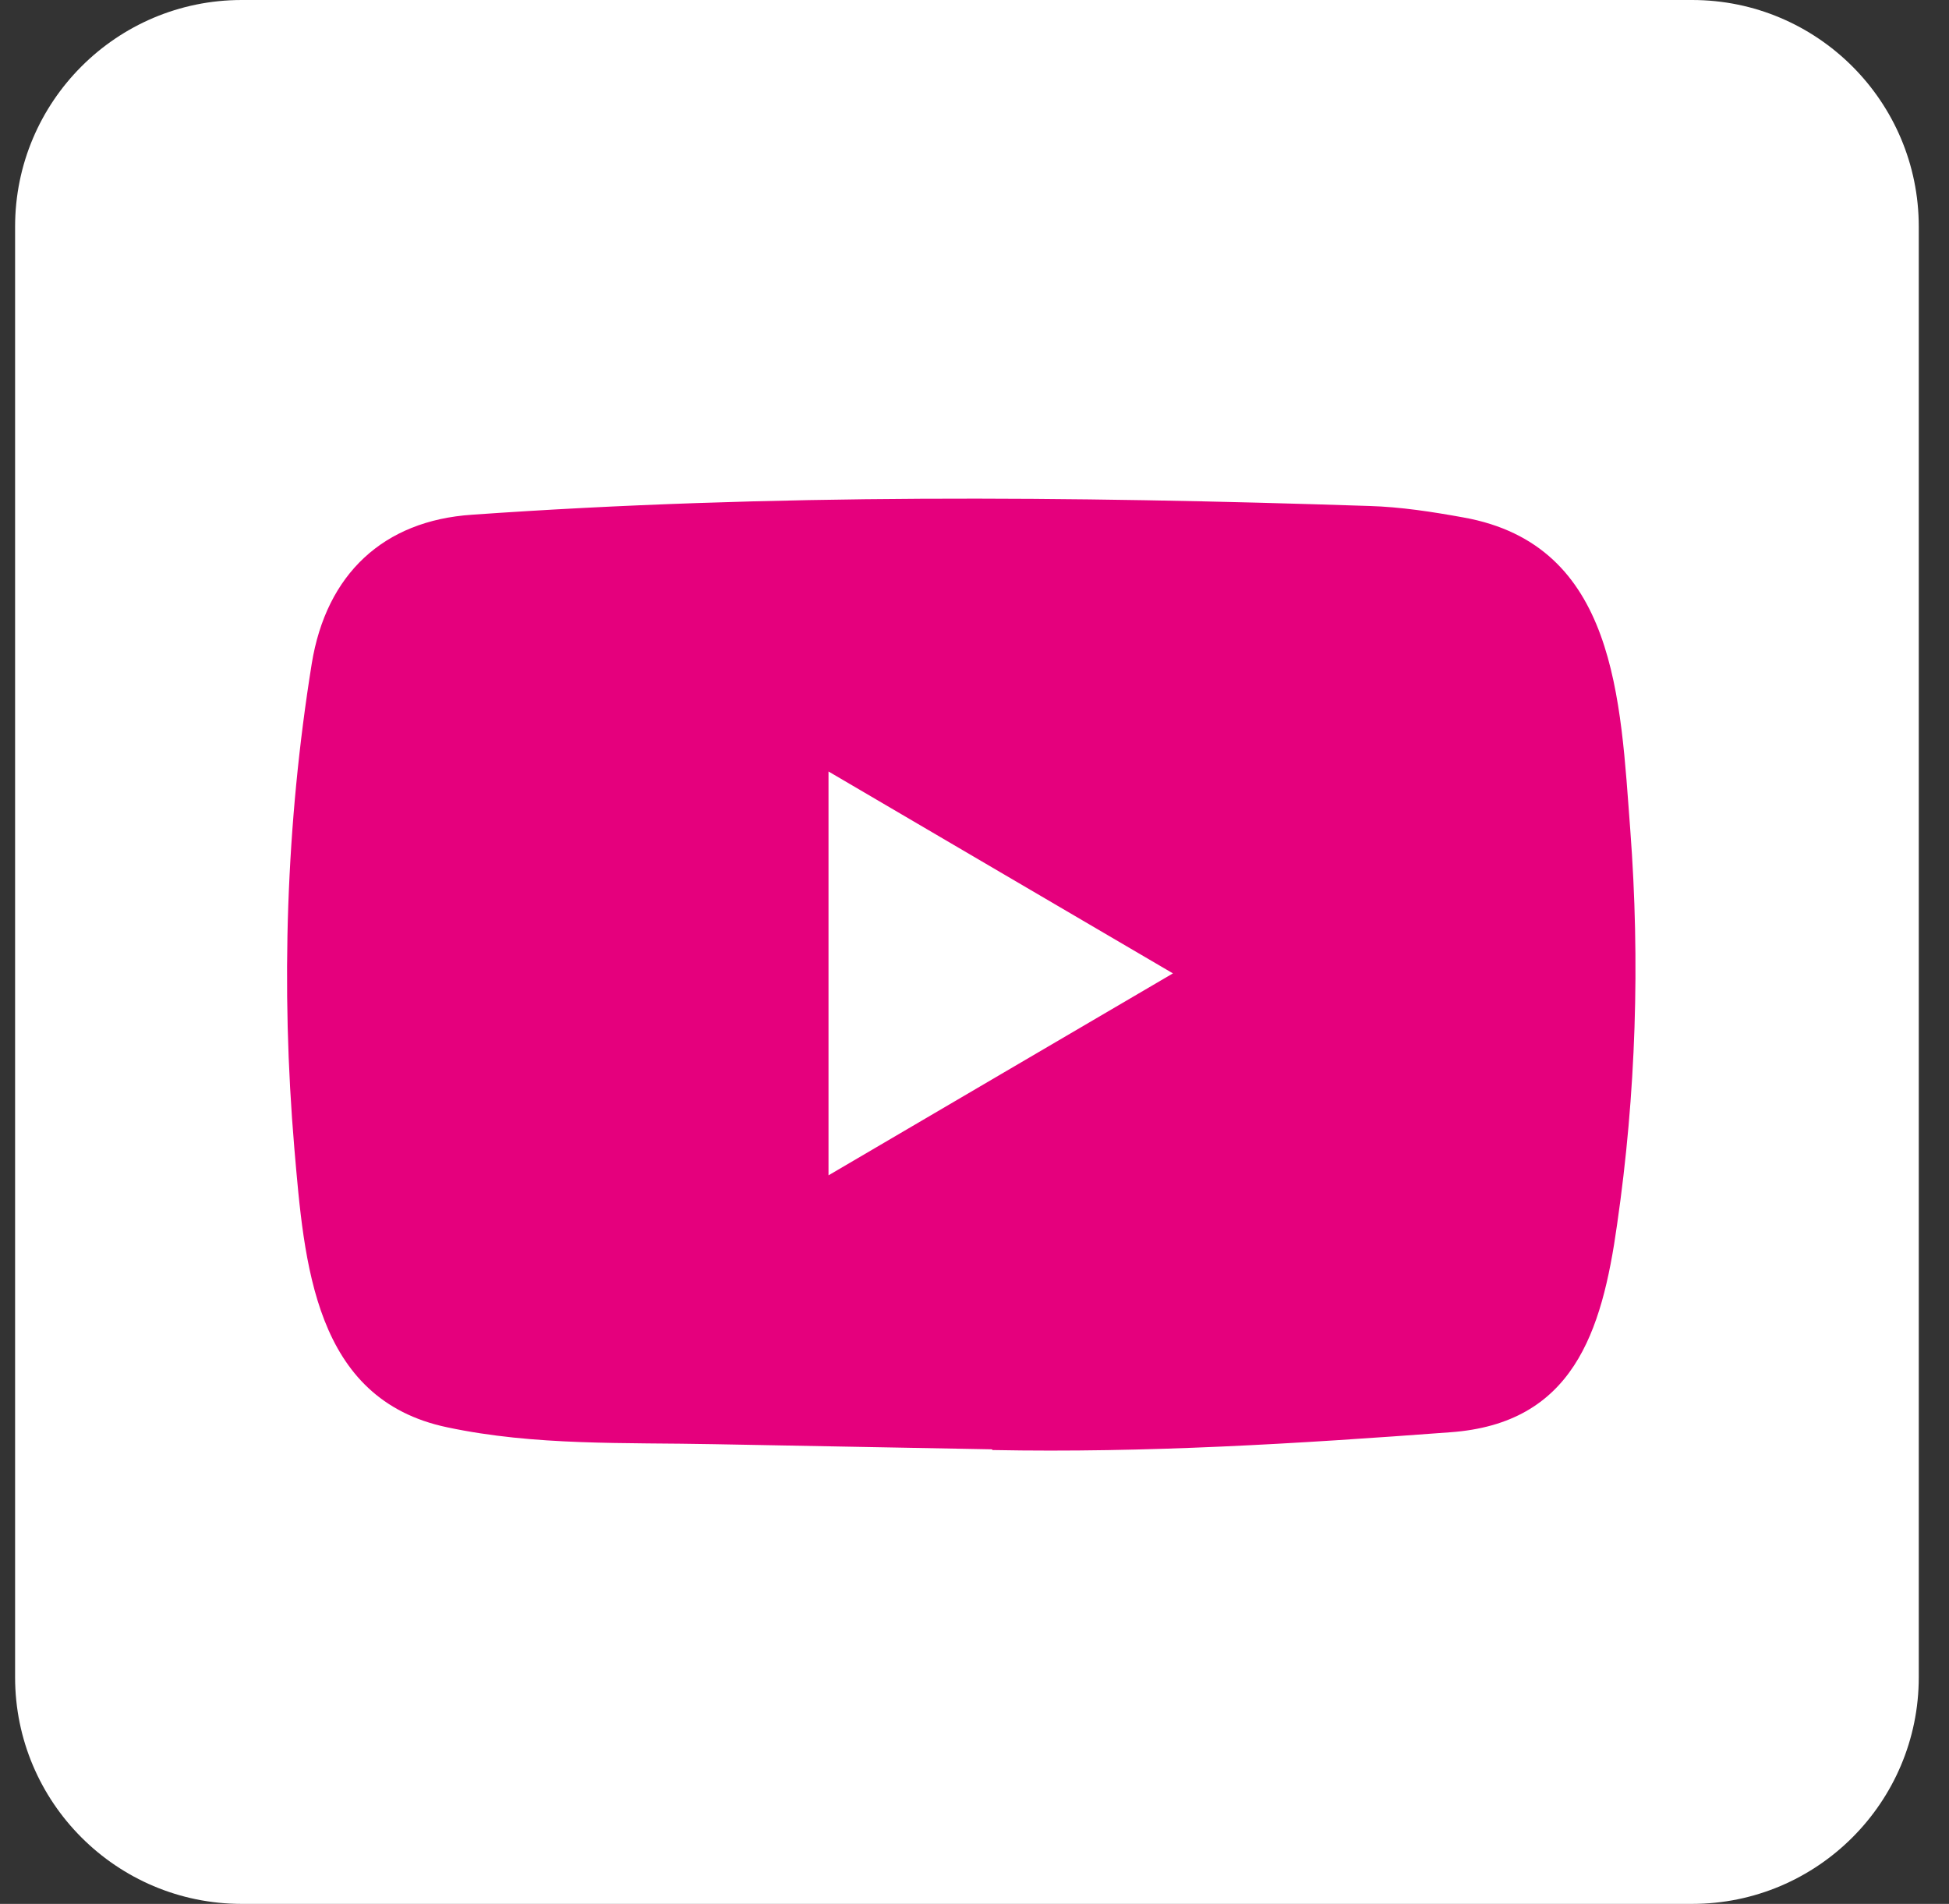 <?xml version="1.0" encoding="UTF-8"?>
<svg width="43px" height="42px" viewBox="0 0 43 42" version="1.1" xmlns="http://www.w3.org/2000/svg" xmlns:xlink="http://www.w3.org/1999/xlink">
    <rect x="0" y="0" width="43" height="42" fill="#333333" stroke="none"/>
    <title>Group 20</title>
    <g id="Desktop" stroke="none" stroke-width="1" fill="none" fill-rule="evenodd">
        <g id="Medium-Copy-8" transform="translate(-1338, -6924)" fill-rule="nonzero">
            <g id="Group-19" transform="translate(1338.333, 6924)">
                <path d="M37,0 L5,0 C2.24,0 0,2.24 0,5 L0,37 C0,39.76 2.24,42 5,42 L37,42 C39.76,42 42,39.76 42,37 L42,5 C42,2.24 39.76,0 37,0 Z" id="Shape-Copy-2" fill="#FFFFFF"></path>
                <path d="M21.534,31.972 L15.431,31.859 C13.454,31.819 11.473,31.898 9.536,31.487 C6.588,30.872 6.38,27.86 6.161,25.333 C5.86,21.78 5.977,18.163 6.545,14.64 C6.866,12.663 8.128,11.484 10.08,11.355 C16.669,10.89 23.302,10.945 29.876,11.162 C30.57,11.182 31.27,11.291 31.954,11.415 C35.334,12.019 35.416,15.433 35.635,18.307 C35.854,21.211 35.762,24.129 35.344,27.013 C35.009,29.401 34.368,31.403 31.663,31.596 C28.274,31.849 24.962,32.053 21.563,31.988 C21.563,31.972 21.544,31.972 21.534,31.972 Z M17.946,25.928 C20.5,24.431 23.005,22.96 25.545,21.473 C22.986,19.977 20.485,18.505 17.946,17.019 L17.946,25.928 Z" id="Shape" fill="#E5007D"></path>
            </g>
        </g>
    </g>
</svg>